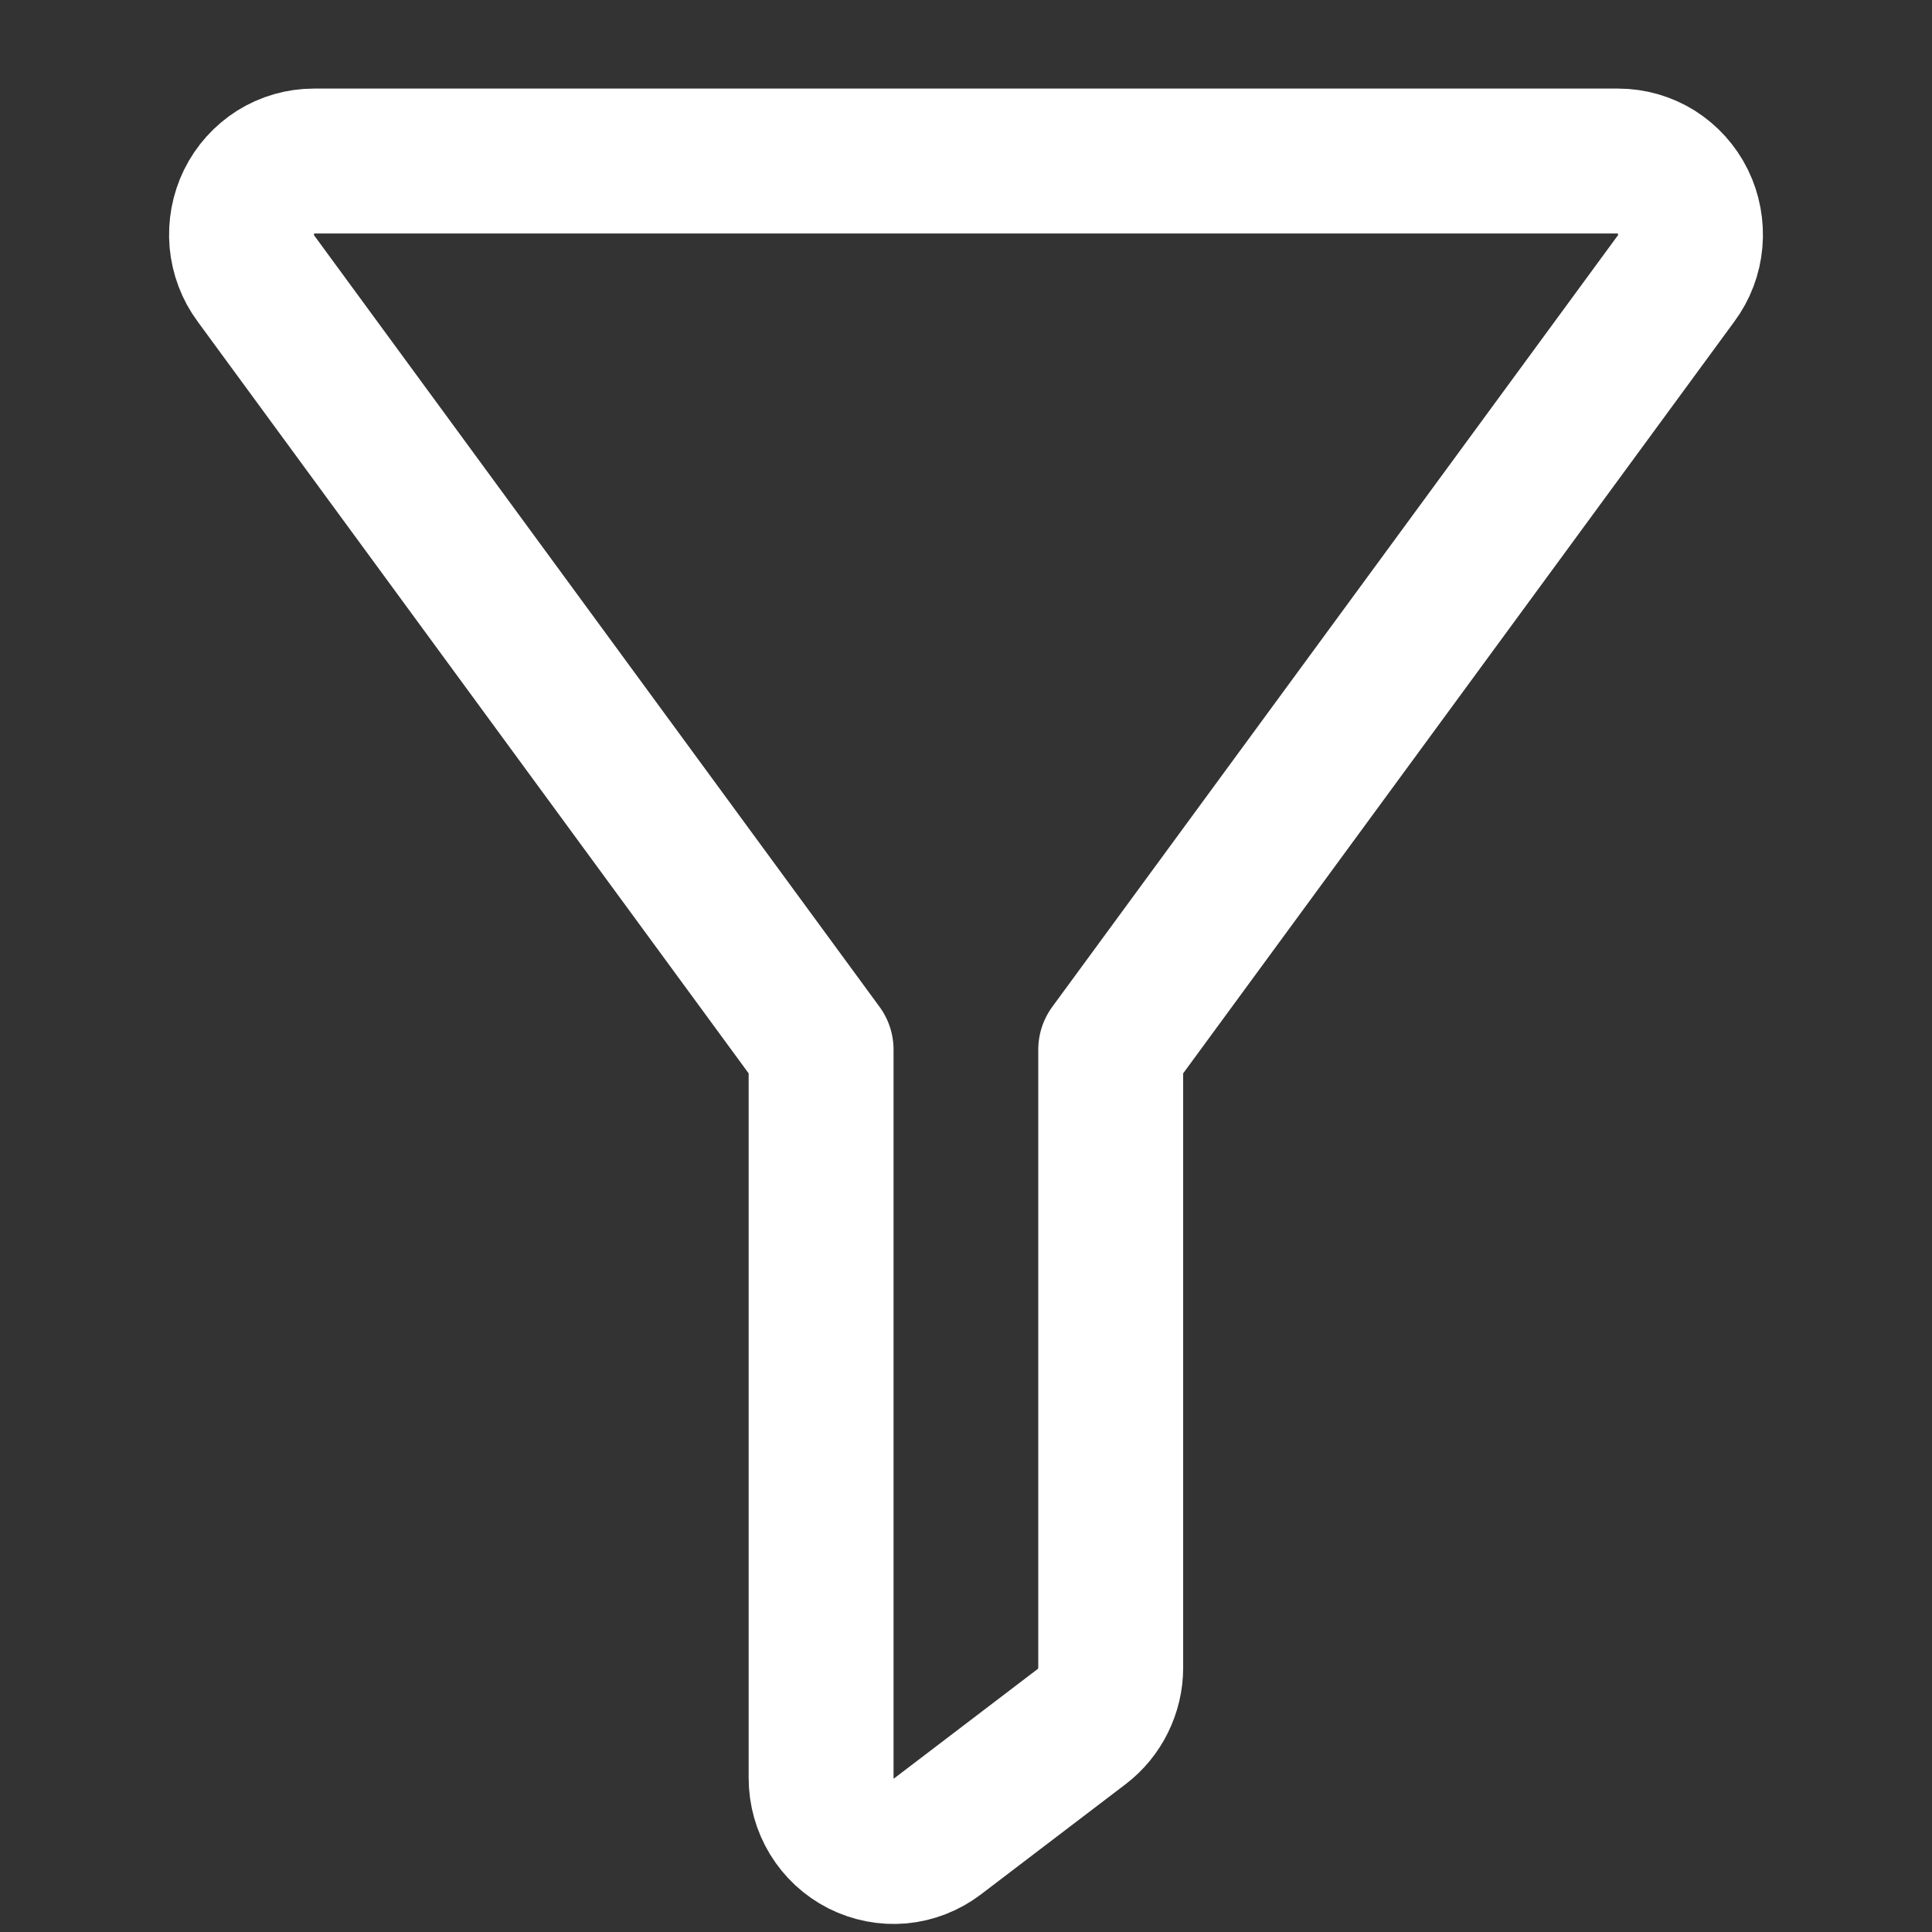 <svg xmlns="http://www.w3.org/2000/svg" width="20" height="20" viewBox="0 0 20 20" fill="none">
    <rect x="0" y="0" width="20" height="20" fill="#333333" stroke="none"/>
    <path stroke="white" stroke-width="1.5" stroke-linecap="round" stroke-linejoin="round" d="M17.35 2.884C17.434 2.771 17.485 2.637 17.497 2.496C17.509 2.355 17.483 2.214 17.421 2.087C17.359 1.961 17.263 1.855 17.145 1.78C17.026 1.706 16.89 1.667 16.751 1.667H3.249C3.11 1.667 2.974 1.706 2.855 1.78C2.737 1.855 2.641 1.961 2.579 2.087C2.517 2.214 2.491 2.355 2.503 2.496C2.516 2.637 2.566 2.771 2.65 2.884L8.5 10.866V18.406C8.5 18.547 8.539 18.686 8.612 18.806C8.685 18.926 8.79 19.023 8.914 19.086C9.039 19.149 9.178 19.176 9.317 19.164C9.455 19.151 9.588 19.099 9.699 19.015L11.198 17.873C11.291 17.802 11.366 17.71 11.418 17.605C11.47 17.499 11.498 17.383 11.498 17.265V10.866L17.35 2.884Z"></path>
</svg>
